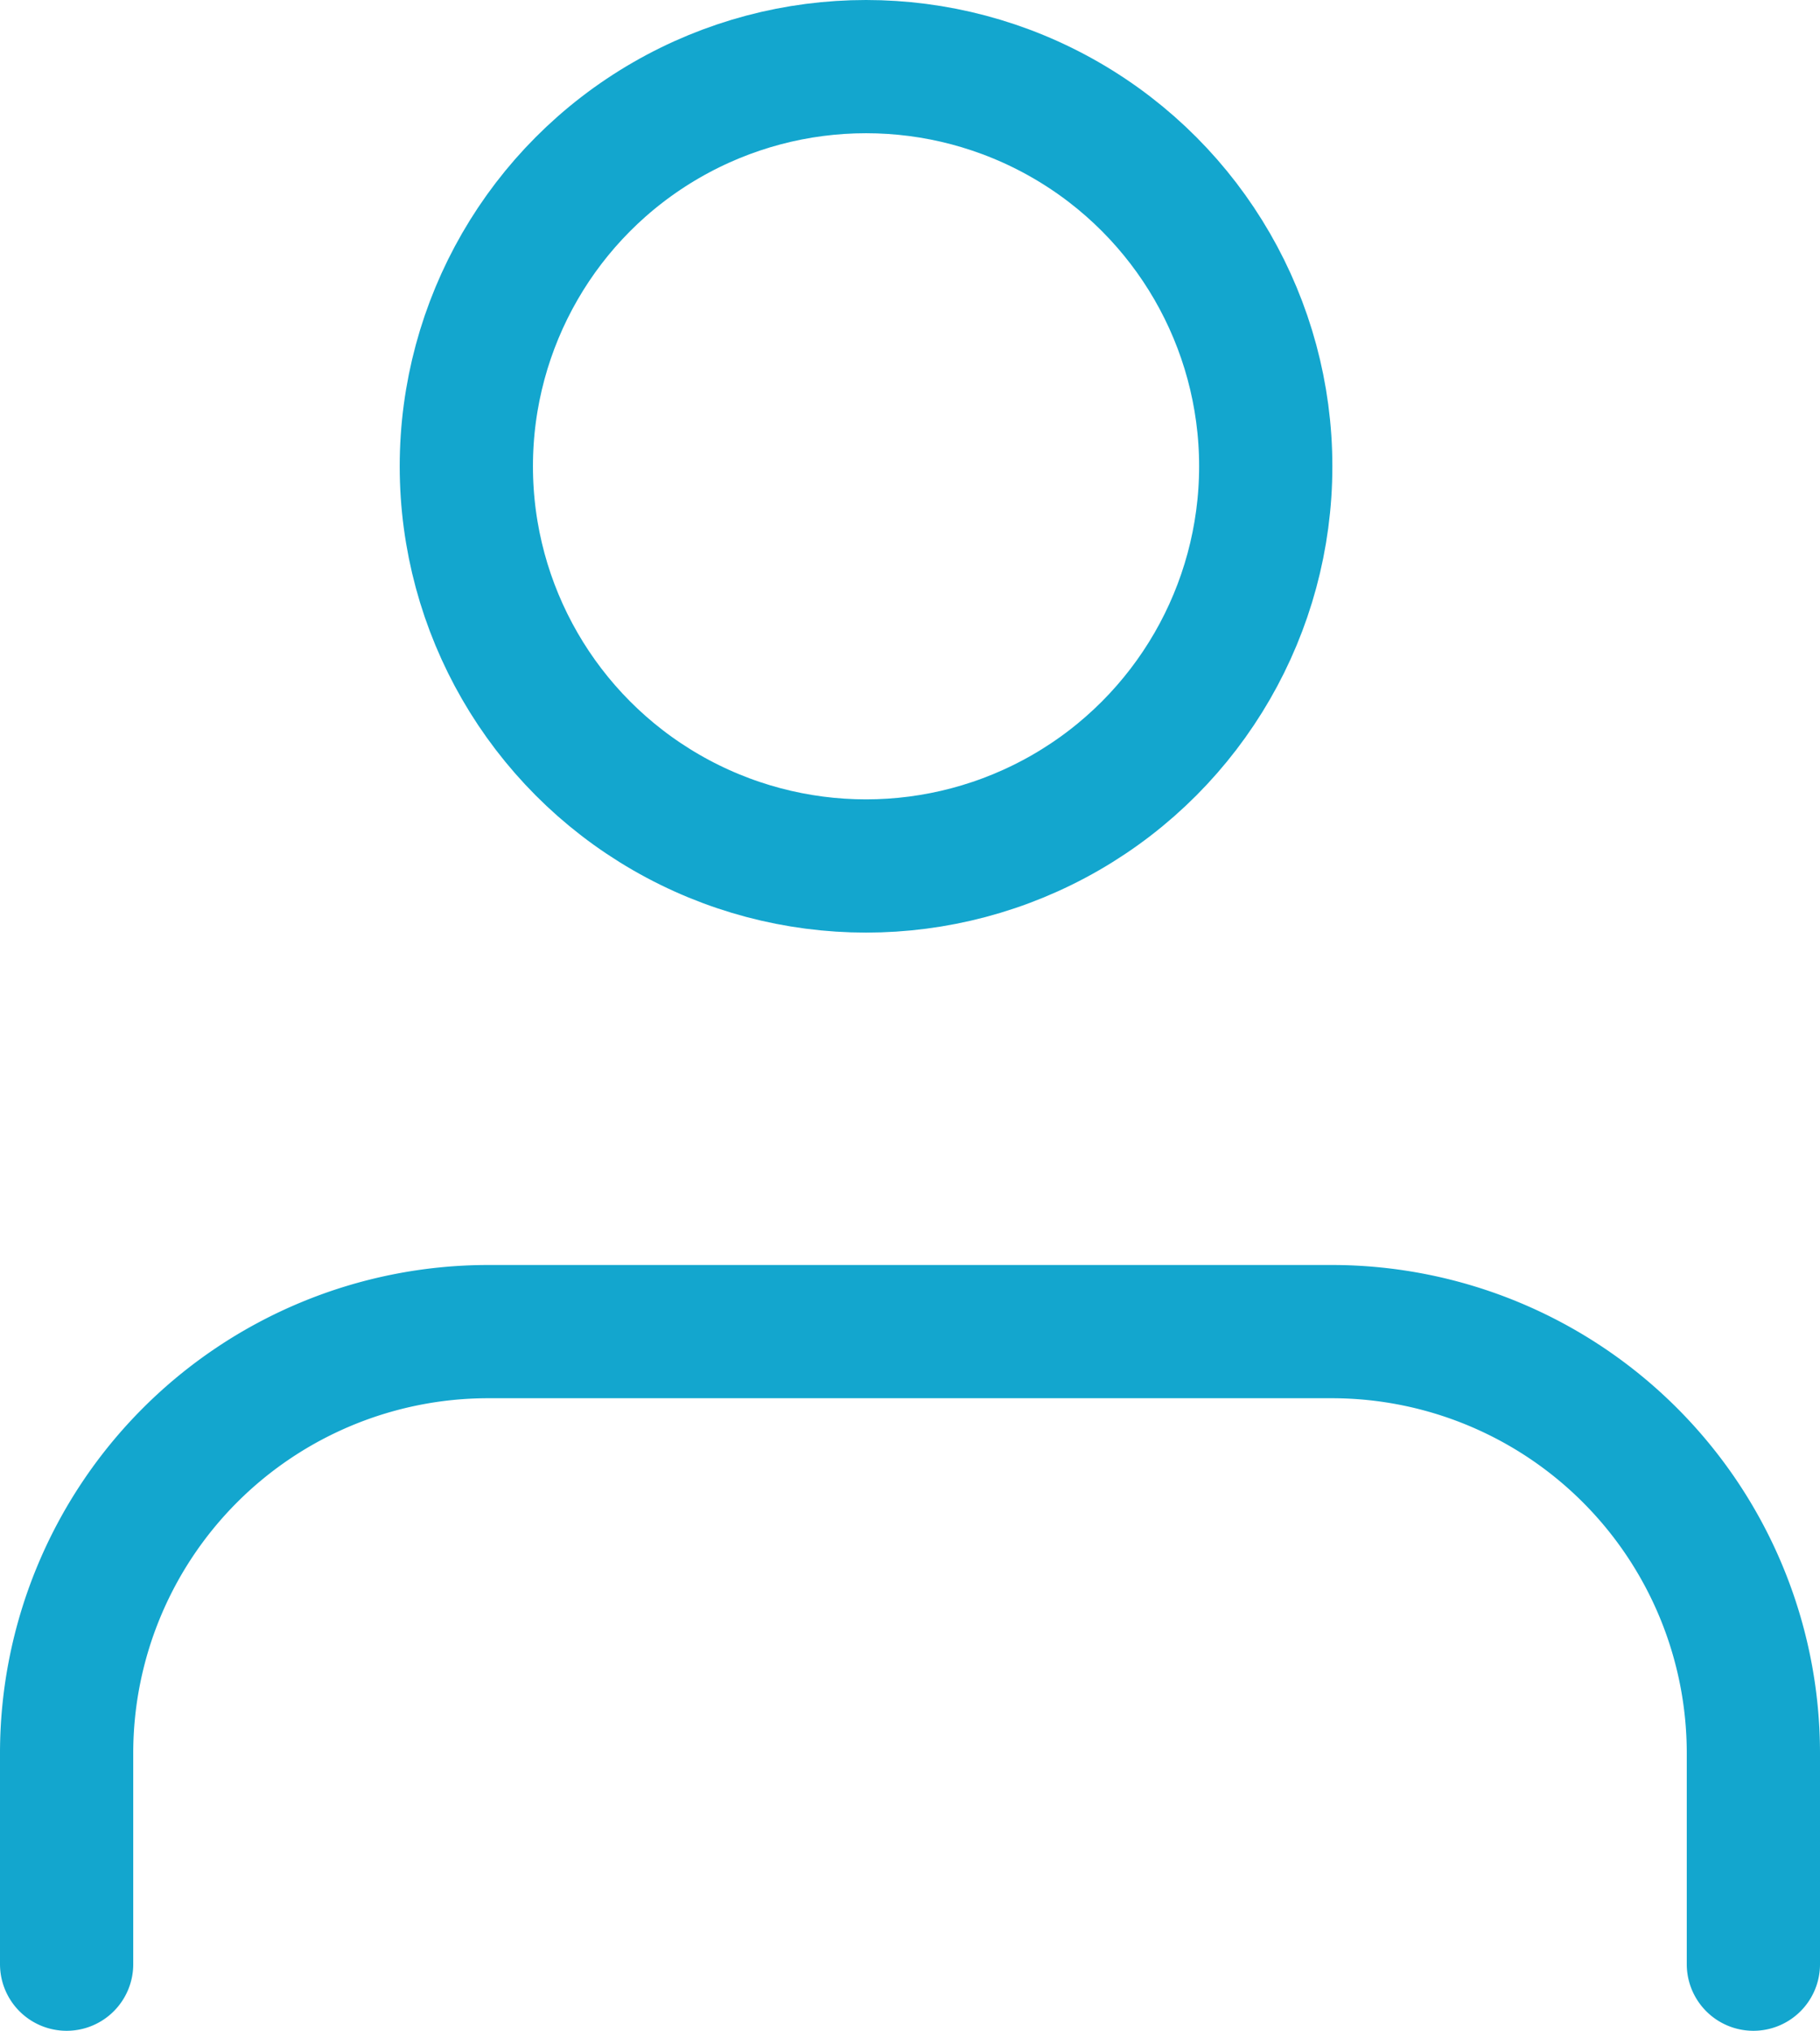<svg xmlns="http://www.w3.org/2000/svg" width="13.66" height="15.243" viewBox="0 0 13.66 15.243">
  <g id="user_2_" data-name="user (2)" transform="translate(-3.5 -2.5)">
    <path id="Tracé_3274" data-name="Tracé 3274" d="M16.66,19.748V18.165A3.165,3.165,0,0,0,13.5,15H7.165A3.165,3.165,0,0,0,4,18.165v1.583" transform="translate(0 -2.505)" fill="none" stroke="#13A6CE" stroke-linecap="round" stroke-linejoin="round" stroke-width="1"/>
    <circle id="Ellipse_15" data-name="Ellipse 15" cx="3" cy="3" r="3" transform="translate(7 3)" fill="none" stroke="#13A6CE" stroke-linecap="round" stroke-linejoin="round" stroke-width="1"/>
  </g>
</svg>
